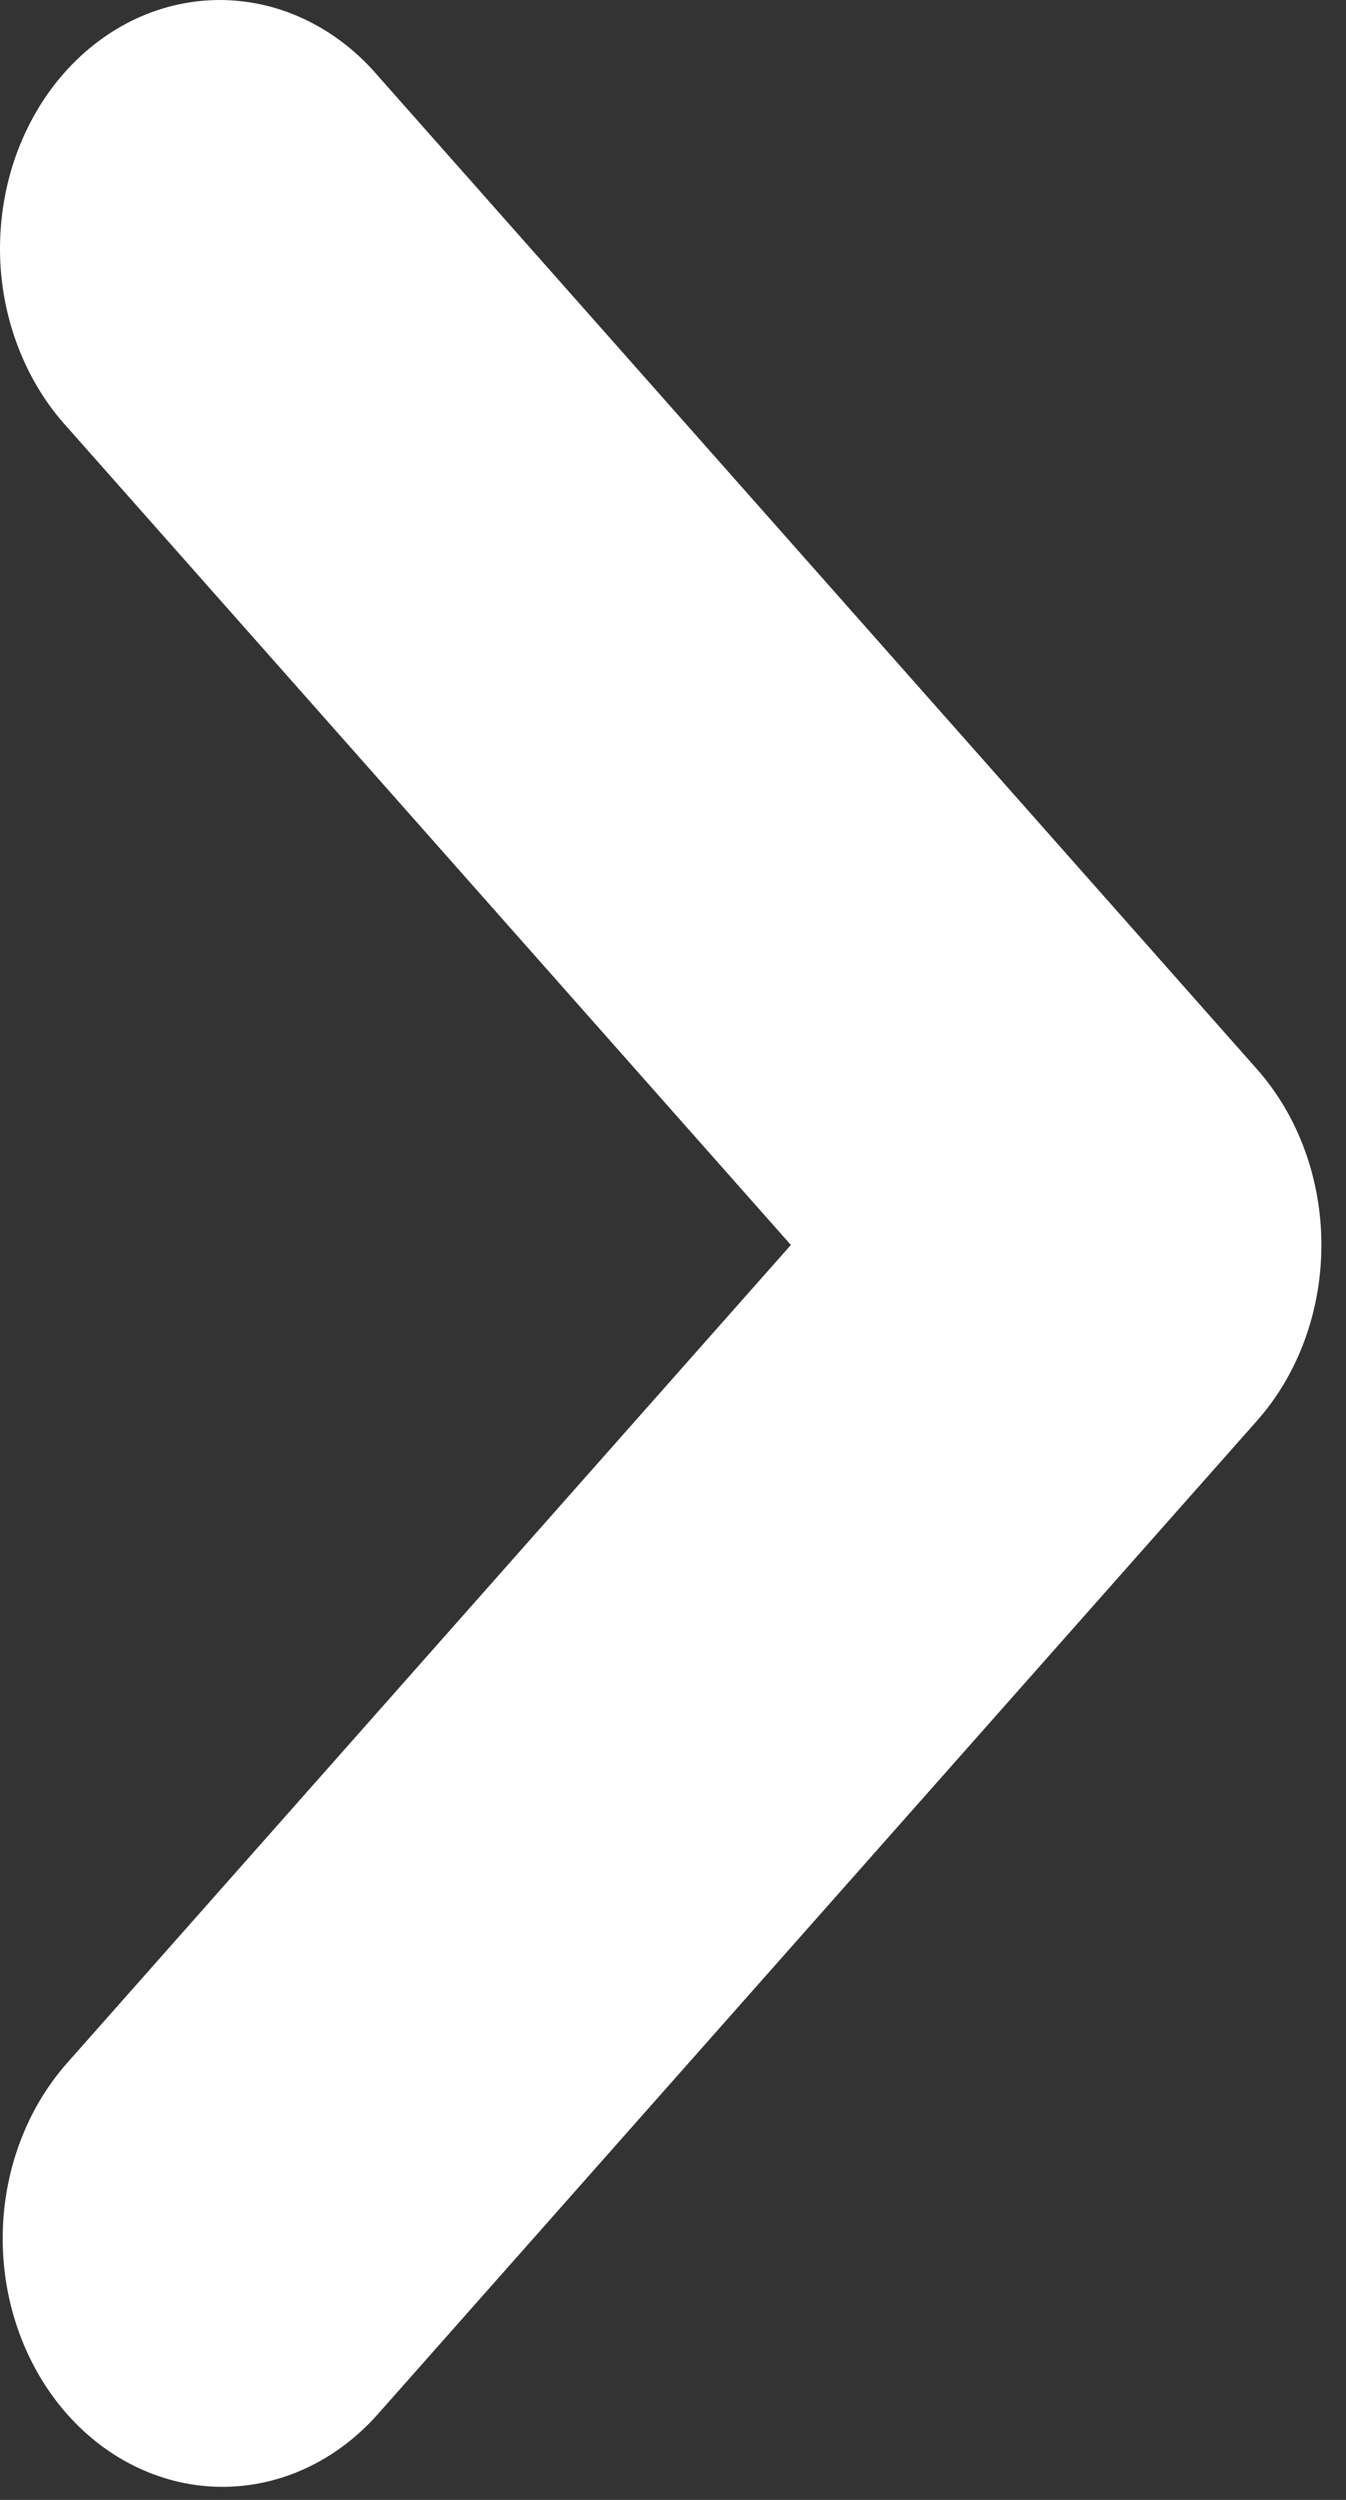 <svg width="7" height="13" viewBox="0 0 7 13" fill="none" xmlns="http://www.w3.org/2000/svg">
<rect x="0" y="0" width="7" height="13" fill="#333333" stroke="none"/>
<path fill-rule="evenodd" clip-rule="evenodd" d="M0.349 12.554C0.135 12.312 0.014 11.983 0.014 11.641C0.014 11.298 0.135 10.97 0.349 10.728L4.113 6.474L0.349 2.221C0.24 2.102 0.153 1.959 0.093 1.801C0.033 1.644 0.001 1.474 4.271e-05 1.303C-0.001 1.131 0.028 0.961 0.085 0.803C0.143 0.644 0.227 0.5 0.335 0.378C0.442 0.257 0.57 0.161 0.71 0.096C0.851 0.031 1.001 -0.001 1.153 3.42753e-05C1.305 0.002 1.455 0.037 1.594 0.105C1.734 0.173 1.86 0.271 1.965 0.394L6.538 5.561C6.752 5.803 6.872 6.132 6.872 6.474C6.872 6.817 6.752 7.145 6.538 7.387L1.965 12.554C1.751 12.796 1.46 12.932 1.157 12.932C0.854 12.932 0.563 12.796 0.349 12.554Z" fill="white"/>
</svg>
